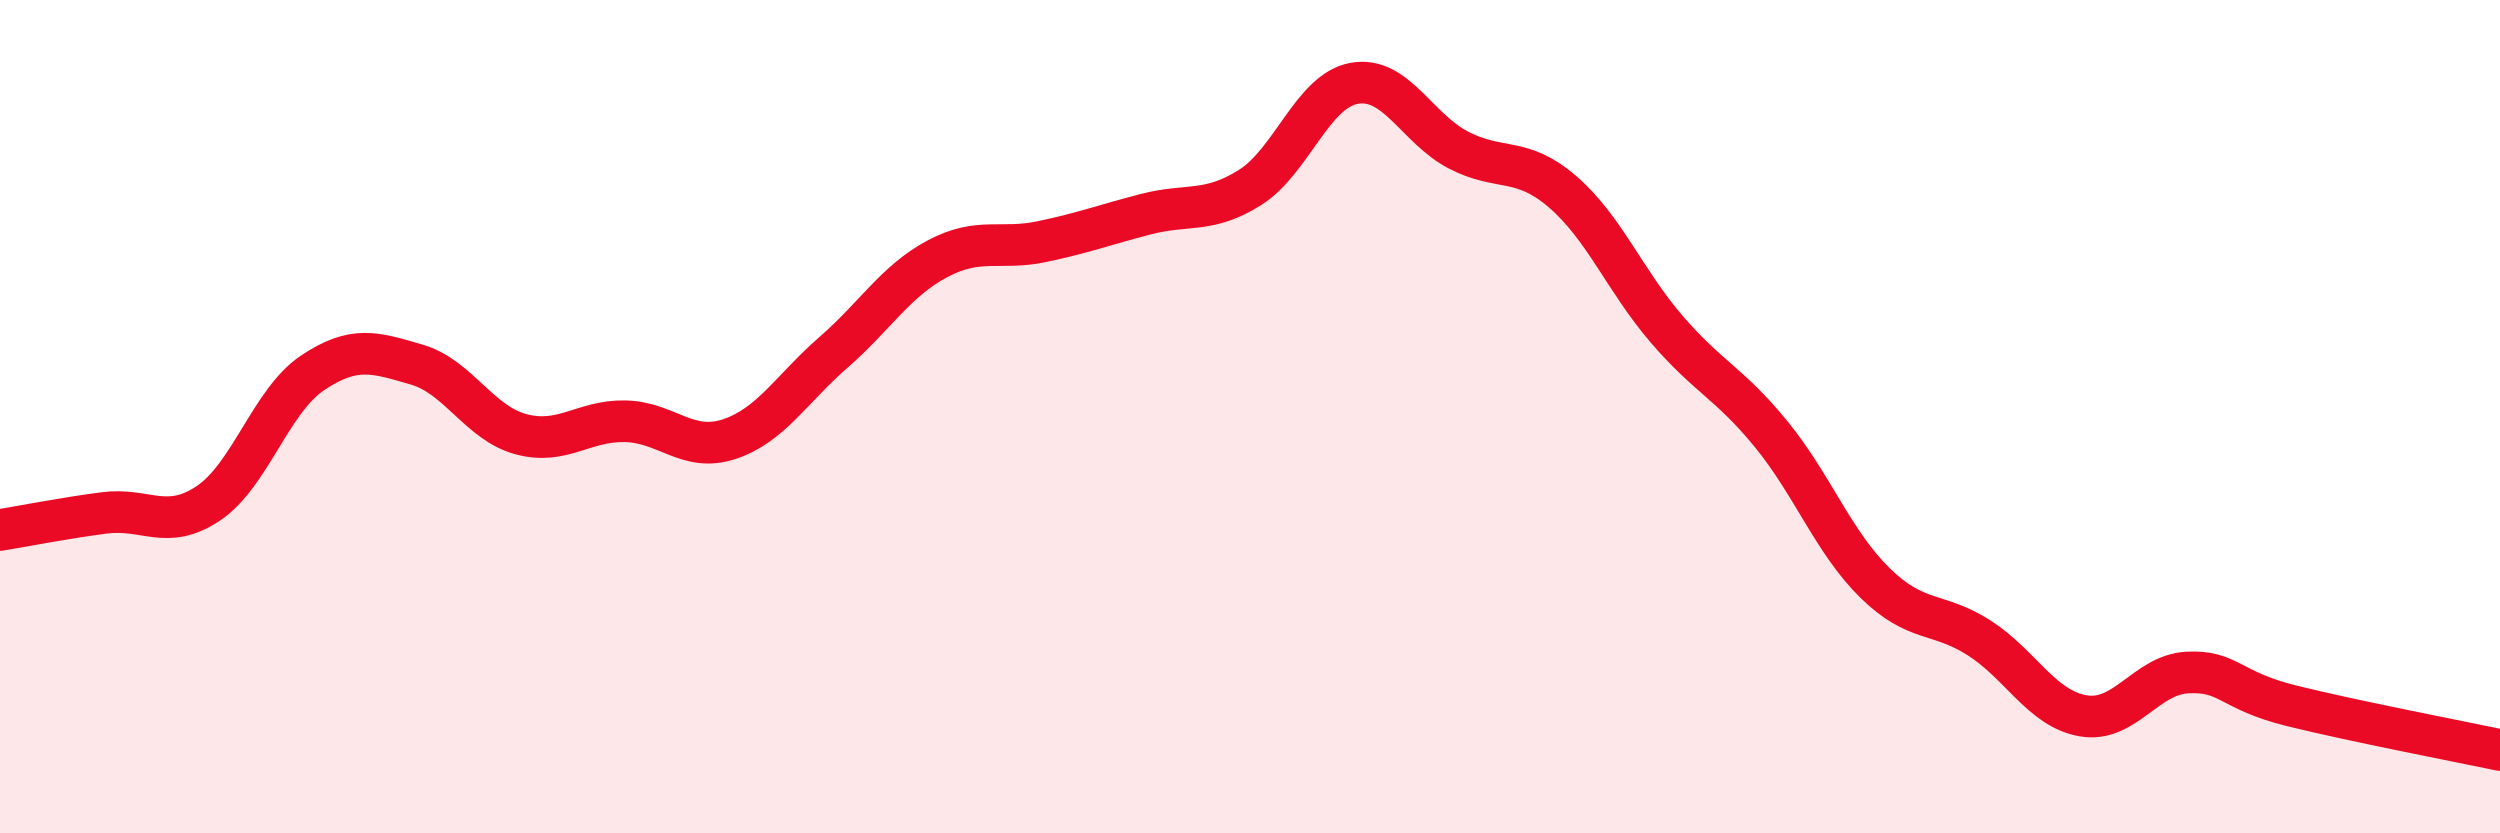 
    <svg width="60" height="20" viewBox="0 0 60 20" xmlns="http://www.w3.org/2000/svg">
      <path
        d="M 0,12.72 C 0.5,12.64 1.5,12.44 2.5,12.31 C 3.5,12.18 4,12.75 5,12.08 C 6,11.41 6.5,9.62 7.5,8.95 C 8.5,8.28 9,8.46 10,8.75 C 11,9.04 11.5,10.15 12.5,10.42 C 13.5,10.69 14,10.09 15,10.11 C 16,10.13 16.5,10.87 17.5,10.54 C 18.5,10.21 19,9.33 20,8.46 C 21,7.59 21.5,6.74 22.5,6.21 C 23.5,5.68 24,6.01 25,5.8 C 26,5.59 26.5,5.4 27.5,5.14 C 28.5,4.88 29,5.13 30,4.5 C 31,3.87 31.5,2.18 32.5,2 C 33.5,1.82 34,3.08 35,3.6 C 36,4.12 36.5,3.74 37.5,4.6 C 38.5,5.46 39,6.74 40,7.9 C 41,9.06 41.5,9.19 42.5,10.41 C 43.5,11.63 44,13.01 45,13.99 C 46,14.97 46.5,14.67 47.5,15.31 C 48.5,15.95 49,17.01 50,17.18 C 51,17.35 51.5,16.19 52.5,16.14 C 53.5,16.09 53.5,16.57 55,16.94 C 56.5,17.31 59,17.79 60,18L60 20L0 20Z"
        fill="#EB0A25"
        opacity="0.1"
        stroke-linecap="round"
        stroke-linejoin="round"
      />
      <path
        d="M 0,12.72 C 0.5,12.64 1.5,12.44 2.5,12.31 C 3.5,12.18 4,12.75 5,12.08 C 6,11.41 6.5,9.62 7.5,8.95 C 8.5,8.28 9,8.46 10,8.75 C 11,9.04 11.5,10.15 12.5,10.42 C 13.5,10.69 14,10.09 15,10.11 C 16,10.13 16.5,10.87 17.5,10.54 C 18.5,10.21 19,9.33 20,8.46 C 21,7.59 21.5,6.74 22.5,6.21 C 23.5,5.68 24,6.01 25,5.8 C 26,5.59 26.5,5.4 27.5,5.14 C 28.5,4.88 29,5.13 30,4.5 C 31,3.87 31.5,2.18 32.5,2 C 33.5,1.82 34,3.08 35,3.6 C 36,4.12 36.5,3.74 37.5,4.6 C 38.5,5.46 39,6.74 40,7.9 C 41,9.06 41.5,9.19 42.5,10.41 C 43.5,11.63 44,13.01 45,13.99 C 46,14.97 46.5,14.67 47.5,15.31 C 48.5,15.95 49,17.01 50,17.18 C 51,17.35 51.5,16.19 52.5,16.14 C 53.5,16.09 53.5,16.57 55,16.94 C 56.5,17.31 59,17.79 60,18"
        stroke="#EB0A25"
        stroke-width="1"
        fill="none"
        stroke-linecap="round"
        stroke-linejoin="round"
      />
    </svg>
  